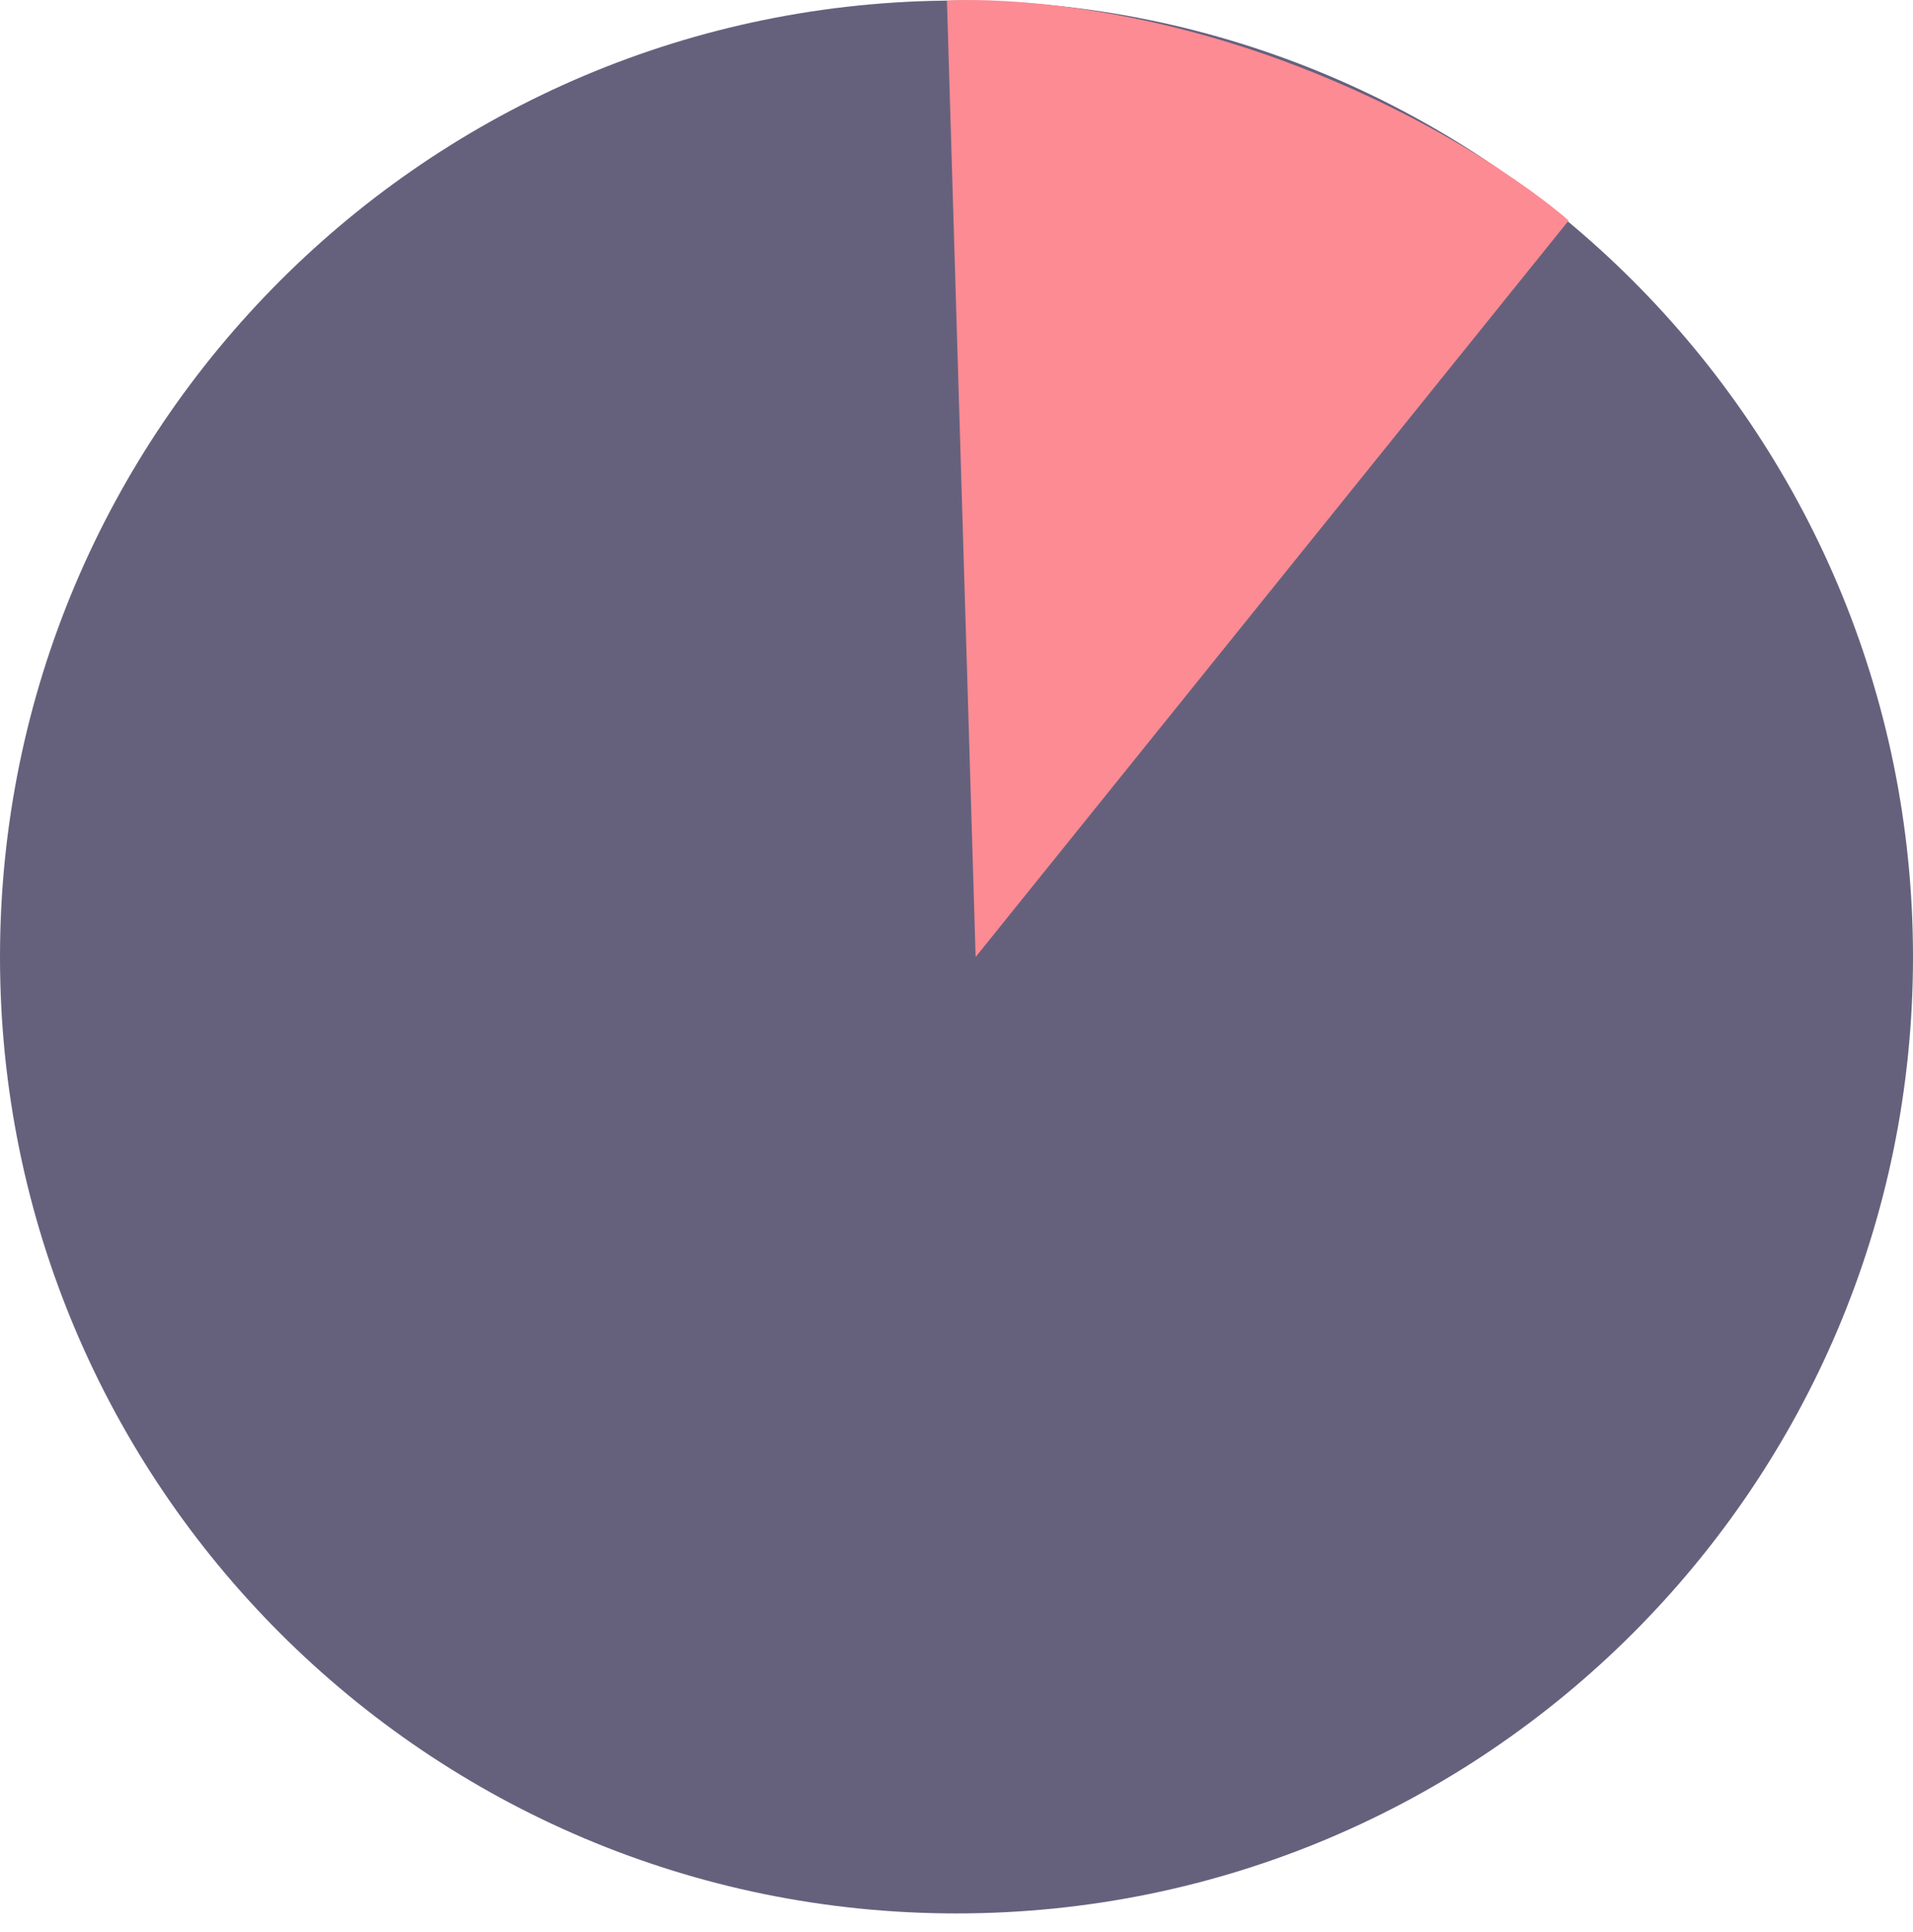 <?xml version="1.0" encoding="UTF-8"?> <svg xmlns="http://www.w3.org/2000/svg" width="100" height="101" viewBox="0 0 100 101" fill="none"> <path d="M50 100.029C77.614 100.029 100 77.643 100 50.029C100 22.415 77.614 0.029 50 0.029C22.386 0.029 0 22.415 0 50.029C0 77.643 22.386 100.029 50 100.029Z" fill="#65617D"></path> <path d="M51 50.029L49.5 0.029C49.5 0.029 57.5 -0.555 68 3.529C77 7.029 82 11.529 82 11.529L51 50.029Z" fill="#FC8B93"></path> </svg> 